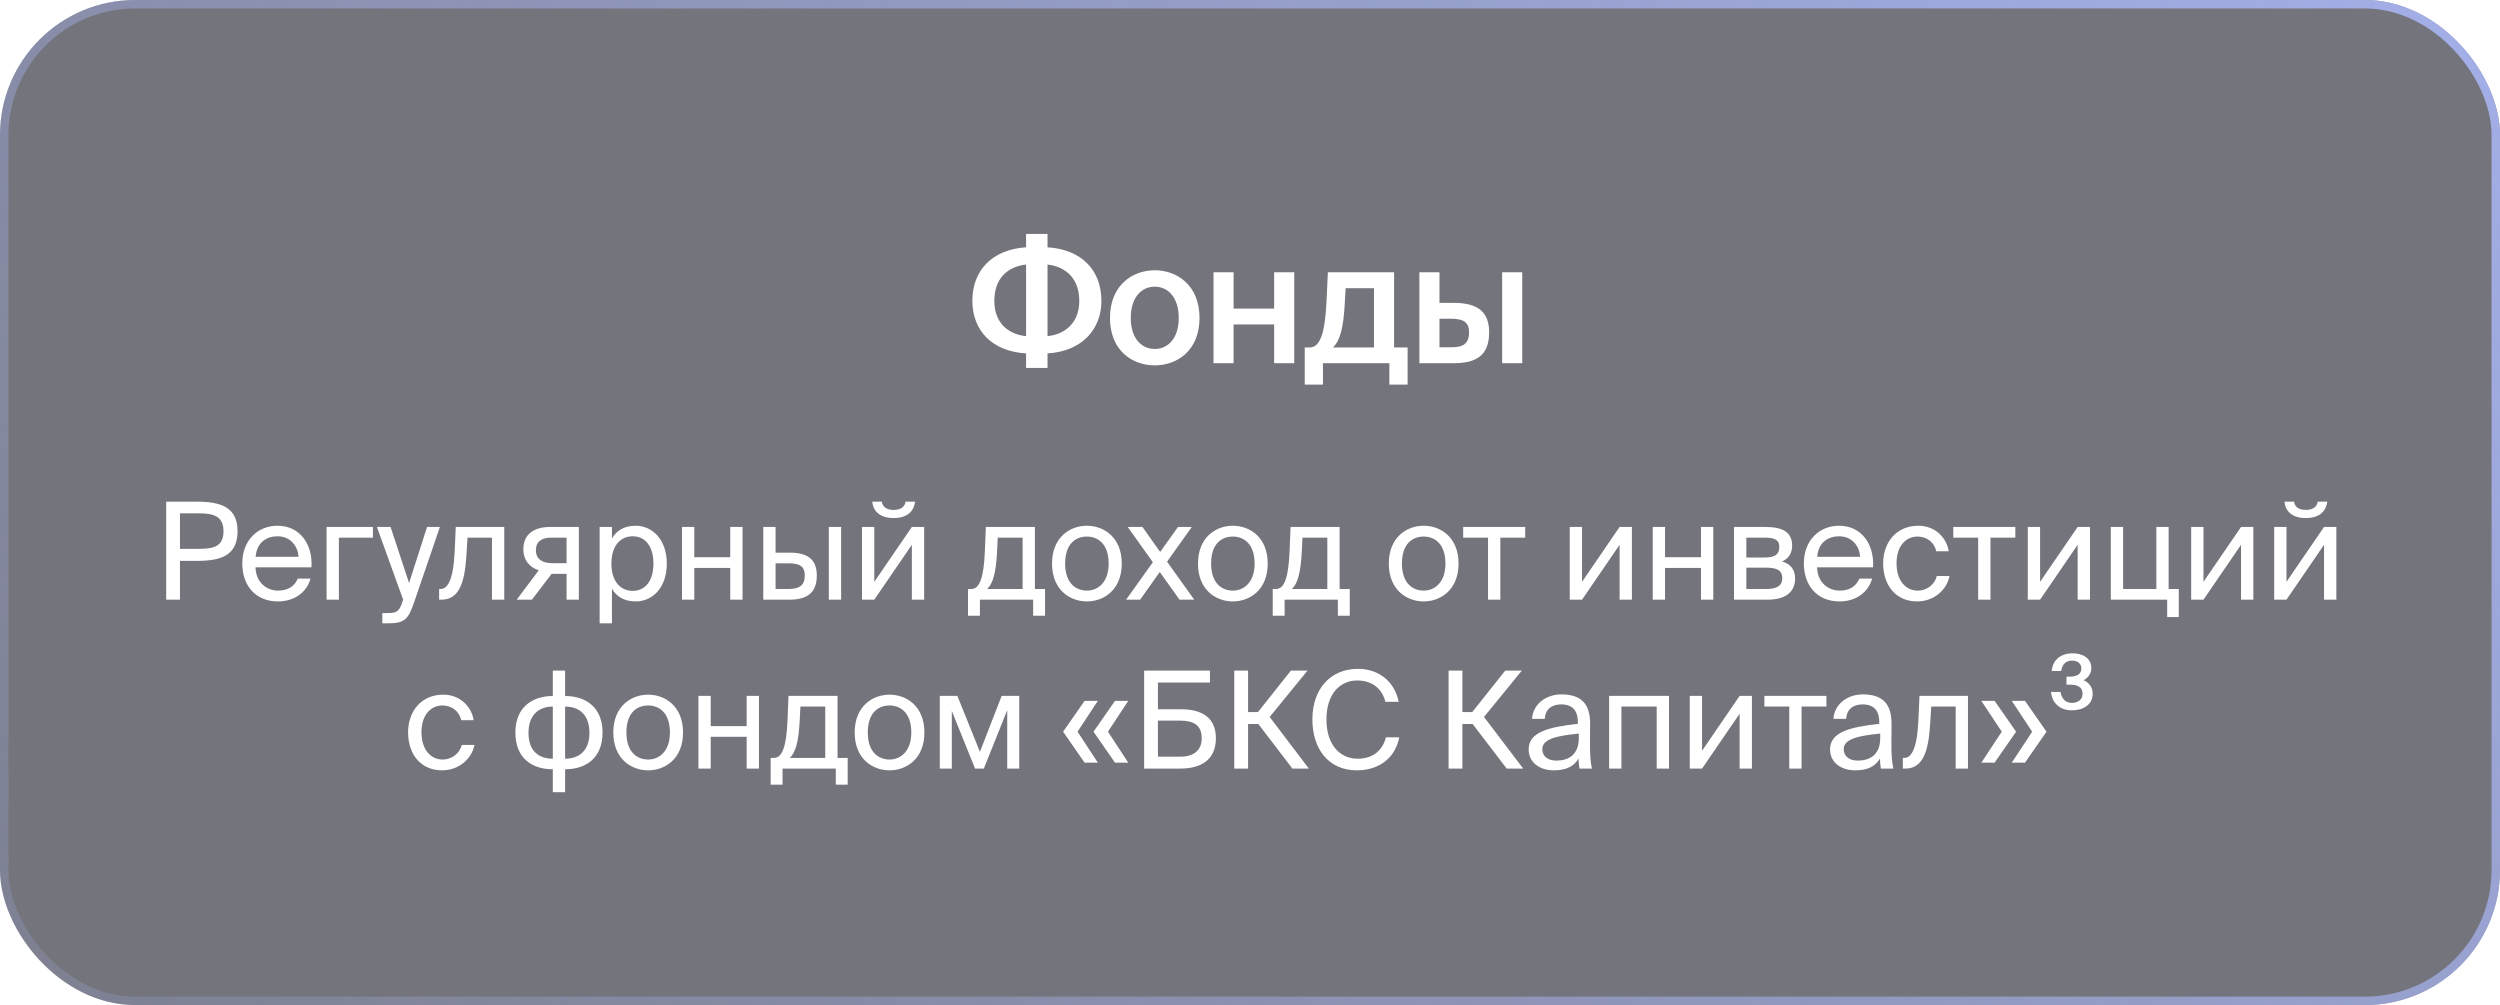 <?xml version="1.0" encoding="UTF-8"?> <svg xmlns="http://www.w3.org/2000/svg" width="296" height="119" viewBox="0 0 296 119" fill="none"> <g filter="url(#filter0_b_853_2050)"> <rect width="296" height="119" rx="16" fill="#181A26" fill-opacity="0.6"></rect> <rect x="0.5" y="0.5" width="295" height="118" rx="15.5" stroke="url(#paint0_linear_853_2050)"></rect> <path d="M124.027 27.7V29.28C128.007 29.54 130.407 31.92 130.407 35.64C130.407 39.06 128.007 41.62 124.027 41.84V43.56H121.487V41.84C117.487 41.62 115.127 39.14 115.127 35.62C115.127 32 117.487 29.54 121.487 29.28V27.7H124.027ZM121.487 39.8V31.32C119.267 31.58 117.727 32.98 117.727 35.64C117.727 38.12 119.267 39.58 121.487 39.8ZM124.027 31.32V39.8C126.207 39.58 127.787 38.12 127.787 35.64C127.787 32.98 126.207 31.58 124.027 31.32ZM133.882 37.64C133.882 40.12 135.202 41.32 136.722 41.32C138.242 41.32 139.562 40.12 139.562 37.64C139.562 35.16 138.242 33.94 136.722 33.94C135.202 33.94 133.882 35.16 133.882 37.64ZM136.722 32C139.342 32 142.022 33.76 142.022 37.64C142.022 41.54 139.342 43.26 136.722 43.26C134.102 43.26 131.422 41.54 131.422 37.64C131.422 33.76 134.102 32 136.722 32ZM153.238 43H150.858V38.42H146.058V43H143.678V32.24H146.058V36.54H150.858V32.24H153.238V43ZM166.66 41.14V45.54H164.5V43H156.64V45.54H154.48V41.14H155.06C156.26 41.14 156.88 39.58 157.06 35.66L157.22 32.24H165.06V41.14H166.66ZM162.68 41.14V34.12H159.32L159.22 35.94C159.06 38.8 158.68 40.32 157.82 41.14H162.68ZM172.154 43H168.054V32.24H170.434V35.86H172.094C175.054 35.86 176.314 36.98 176.314 39.36C176.314 42.08 174.794 43 172.154 43ZM170.434 37.74V41.12H171.814C173.254 41.12 173.934 40.7 173.934 39.34C173.934 38.12 173.234 37.74 171.794 37.74H170.434ZM180.234 43H177.854V32.24H180.234V43Z" fill="white"></path> <path d="M19.677 59.4H23.309C26.141 59.4 28.125 60.04 28.125 62.904C28.125 65.784 26.141 66.408 23.309 66.408H21.309V71H19.677V59.4ZM23.437 60.776H21.309V64.984H23.437C25.149 64.984 26.461 64.808 26.461 62.904C26.461 61.016 25.149 60.776 23.437 60.776ZM36.877 67.176H30.253C30.301 69.032 31.645 69.928 32.909 69.928C34.189 69.928 34.893 69.352 35.261 68.504H36.765C36.381 69.976 35.005 71.208 32.909 71.208C30.189 71.208 28.685 69.256 28.685 66.712C28.685 63.976 30.509 62.248 32.861 62.248C35.501 62.248 37.053 64.44 36.877 67.176ZM32.861 63.496C31.581 63.496 30.397 64.2 30.269 65.928H35.341C35.293 64.712 34.413 63.496 32.861 63.496ZM44.157 63.656H40.126V71H38.669V62.392H44.157V63.656ZM45.267 73.8V72.584H45.859C46.819 72.584 47.283 72.52 47.667 71.176L47.731 71L44.627 62.392H46.243L48.435 69.032L50.563 62.392H52.083L49.011 71.368C48.371 73.224 47.955 73.8 46.019 73.8H45.267ZM59.704 62.392V71H58.248V63.656H55.352L55.224 65.736C55.016 69.208 54.264 71 52.264 71H51.992V69.736H52.152C52.92 69.736 53.656 68.904 53.832 65.336L53.96 62.392H59.704ZM68.537 62.392V71H67.082V67.944H65.561C65.481 67.944 65.401 67.944 65.322 67.928L62.986 71H61.178L63.785 67.528C62.697 67.16 61.962 66.328 61.962 65.048C61.962 63.272 63.178 62.392 65.162 62.392H68.537ZM67.082 63.656H65.242C64.169 63.656 63.45 64.104 63.45 65.144C63.45 66.312 64.362 66.68 65.37 66.68H67.082V63.656ZM70.998 62.392H72.454V63.752C72.982 62.84 73.878 62.248 75.27 62.248C77.254 62.248 78.95 63.912 78.95 66.728C78.95 69.592 77.254 71.208 75.27 71.208C73.878 71.208 72.982 70.616 72.454 69.704V73.8H70.998V62.392ZM72.39 66.728C72.39 69 73.606 69.96 74.902 69.96C76.39 69.96 77.366 68.792 77.366 66.728C77.366 64.664 76.39 63.496 74.902 63.496C73.606 63.496 72.39 64.456 72.39 66.728ZM87.916 71H86.46V67.24H82.204V71H80.748V62.392H82.204V65.976H86.46V62.392H87.916V71ZM93.477 71H90.373V62.392H91.829V65.432H93.493C95.733 65.432 96.709 66.312 96.709 68.152C96.709 70.28 95.445 71 93.477 71ZM91.829 66.696V69.736H93.349C94.629 69.736 95.285 69.32 95.285 68.152C95.285 67 94.645 66.696 93.301 66.696H91.829ZM99.589 71H98.133V62.392H99.589V71ZM107.212 59.4H108.348C108.22 60.36 107.612 61.336 105.788 61.336C104.028 61.336 103.356 60.36 103.276 59.4H104.412C104.476 59.912 104.86 60.376 105.804 60.376C106.748 60.376 107.148 59.912 107.212 59.4ZM107.964 71V64.504L103.516 71H102.06V62.392H103.516V68.888L107.964 62.392H109.42V71H107.964ZM123.733 69.736V72.904H122.325V71H116.021V72.904H114.613V69.736H114.997C115.973 69.736 116.485 68.456 116.613 65.16L116.725 62.392H122.533V69.736H123.733ZM121.077 69.736V63.656H118.133L118.053 65.304C117.925 67.848 117.557 69.096 116.885 69.736H121.077ZM126.113 66.728C126.113 69.032 127.361 69.928 128.689 69.928C130.017 69.928 131.265 68.936 131.265 66.728C131.265 64.424 130.017 63.528 128.689 63.528C127.361 63.528 126.113 64.376 126.113 66.728ZM128.689 62.248C130.689 62.248 132.817 63.608 132.817 66.728C132.817 69.848 130.689 71.208 128.689 71.208C126.689 71.208 124.561 69.848 124.561 66.728C124.561 63.608 126.689 62.248 128.689 62.248ZM141.108 62.392L138.18 66.504L141.396 71H139.652L137.316 67.72L134.996 71H133.332L136.5 66.568L133.524 62.392H135.268L137.364 65.352L139.476 62.392H141.108ZM143.394 66.728C143.394 69.032 144.642 69.928 145.97 69.928C147.298 69.928 148.546 68.936 148.546 66.728C148.546 64.424 147.298 63.528 145.97 63.528C144.642 63.528 143.394 64.376 143.394 66.728ZM145.97 62.248C147.97 62.248 150.098 63.608 150.098 66.728C150.098 69.848 147.97 71.208 145.97 71.208C143.97 71.208 141.842 69.848 141.842 66.728C141.842 63.608 143.97 62.248 145.97 62.248ZM159.811 69.736V72.904H158.403V71H152.099V72.904H150.691V69.736H151.075C152.051 69.736 152.563 68.456 152.691 65.16L152.803 62.392H158.611V69.736H159.811ZM157.155 69.736V63.656H154.211L154.131 65.304C154.003 67.848 153.635 69.096 152.963 69.736H157.155ZM165.988 66.728C165.988 69.032 167.236 69.928 168.564 69.928C169.892 69.928 171.14 68.936 171.14 66.728C171.14 64.424 169.892 63.528 168.564 63.528C167.236 63.528 165.988 64.376 165.988 66.728ZM168.564 62.248C170.564 62.248 172.692 63.608 172.692 66.728C172.692 69.848 170.564 71.208 168.564 71.208C166.564 71.208 164.436 69.848 164.436 66.728C164.436 63.608 166.564 62.248 168.564 62.248ZM180.584 63.656H177.64V71H176.184V63.656H173.24V62.392H180.584V63.656ZM191.761 71V64.504L187.313 71H185.857V62.392H187.313V68.888L191.761 62.392H193.217V71H191.761ZM202.853 71H201.397V67.24H197.141V71H195.685V62.392H197.141V65.976H201.397V62.392H202.853V71ZM205.31 62.392H209.054C210.782 62.392 212.19 62.84 212.19 64.584C212.19 65.496 211.79 66.136 210.99 66.472C211.886 66.728 212.542 67.336 212.542 68.488C212.542 70.28 211.15 71 209.31 71H205.31V62.392ZM206.766 66.008H208.958C210.03 66.008 210.67 65.72 210.67 64.744C210.67 63.848 209.998 63.656 208.91 63.656H206.766V66.008ZM206.766 67.208V69.736H209.086C210.366 69.736 211.022 69.368 211.022 68.472C211.022 67.512 210.382 67.208 209.038 67.208H206.766ZM221.768 67.176H215.144C215.192 69.032 216.536 69.928 217.8 69.928C219.08 69.928 219.784 69.352 220.152 68.504H221.656C221.272 69.976 219.896 71.208 217.8 71.208C215.08 71.208 213.576 69.256 213.576 66.712C213.576 63.976 215.4 62.248 217.752 62.248C220.392 62.248 221.944 64.44 221.768 67.176ZM217.752 63.496C216.472 63.496 215.288 64.2 215.16 65.928H220.232C220.184 64.712 219.304 63.496 217.752 63.496ZM227.126 62.248C229.238 62.248 230.518 63.8 230.726 65.272H229.254C229.046 64.248 228.166 63.528 227.03 63.528C225.75 63.528 224.55 64.536 224.55 66.696C224.55 68.872 225.75 69.928 227.03 69.928C228.262 69.928 229.11 69.096 229.318 68.2H230.822C230.518 69.816 228.998 71.208 226.982 71.208C224.502 71.208 222.966 69.336 222.966 66.712C222.966 64.152 224.582 62.248 227.126 62.248ZM238.615 63.656H235.671V71H234.215V63.656H231.271V62.392H238.615V63.656ZM245.995 71V64.504L241.547 71H240.091V62.392H241.547V68.888L245.995 62.392H247.451V71H245.995ZM256.767 69.736H257.968V73.064H256.592V71H249.92V62.392H251.376V69.736H255.312V62.392H256.767V69.736ZM265.339 71V64.504L260.891 71H259.435V62.392H260.891V68.888L265.339 62.392H266.795V71H265.339ZM274.415 59.4H275.551C275.423 60.36 274.815 61.336 272.991 61.336C271.231 61.336 270.559 60.36 270.479 59.4H271.615C271.679 59.912 272.063 60.376 273.007 60.376C273.951 60.376 274.351 59.912 274.415 59.4ZM275.167 71V64.504L270.719 71H269.263V62.392H270.719V68.888L275.167 62.392H276.623V71H275.167ZM52.478 82.248C54.59 82.248 55.87 83.8 56.078 85.272H54.606C54.398 84.248 53.518 83.528 52.382 83.528C51.102 83.528 49.902 84.536 49.902 86.696C49.902 88.872 51.102 89.928 52.382 89.928C53.614 89.928 54.462 89.096 54.67 88.2H56.174C55.87 89.816 54.35 91.208 52.334 91.208C49.854 91.208 48.318 89.336 48.318 86.712C48.318 84.152 49.934 82.248 52.478 82.248ZM66.909 79.4V82.408C69.421 82.408 71.341 83.8 71.341 86.728C71.341 89.752 69.389 91.08 66.909 91.08V93.8H65.453V91.08C62.957 91.08 61.021 89.752 61.021 86.728C61.021 83.8 62.957 82.408 65.453 82.408V79.4H66.909ZM65.453 89.832V83.656C63.789 83.656 62.573 84.664 62.573 86.776C62.573 88.872 63.741 89.832 65.453 89.832ZM66.909 83.656V89.832C68.573 89.832 69.789 88.872 69.789 86.776C69.789 84.664 68.621 83.656 66.909 83.656ZM74.167 86.728C74.167 89.032 75.415 89.928 76.743 89.928C78.071 89.928 79.319 88.936 79.319 86.728C79.319 84.424 78.071 83.528 76.743 83.528C75.415 83.528 74.167 84.376 74.167 86.728ZM76.743 82.248C78.743 82.248 80.871 83.608 80.871 86.728C80.871 89.848 78.743 91.208 76.743 91.208C74.743 91.208 72.615 89.848 72.615 86.728C72.615 83.608 74.743 82.248 76.743 82.248ZM89.861 91H88.405V87.24H84.149V91H82.693V82.392H84.149V85.976H88.405V82.392H89.861V91ZM100.366 89.736V92.904H98.958V91H92.654V92.904H91.246V89.736H91.63C92.606 89.736 93.118 88.456 93.246 85.16L93.358 82.392H99.166V89.736H100.366ZM97.71 89.736V83.656H94.766L94.686 85.304C94.558 87.848 94.19 89.096 93.518 89.736H97.71ZM102.746 86.728C102.746 89.032 103.994 89.928 105.322 89.928C106.65 89.928 107.898 88.936 107.898 86.728C107.898 84.424 106.65 83.528 105.322 83.528C103.994 83.528 102.746 84.376 102.746 86.728ZM105.322 82.248C107.322 82.248 109.45 83.608 109.45 86.728C109.45 89.848 107.322 91.208 105.322 91.208C103.322 91.208 101.194 89.848 101.194 86.728C101.194 83.608 103.322 82.248 105.322 82.248ZM120.679 82.392V91H119.255V84.088L116.487 91H115.447L112.695 84.184V91H111.271V82.392H113.351L116.023 89.016L118.599 82.392H120.679ZM128.415 90.296L125.871 86.632L128.415 82.984H129.983L127.583 86.632L129.983 90.296H128.415ZM132.015 90.296L129.471 86.632L132.015 82.984H133.583L131.183 86.632L133.583 90.296H132.015ZM137.098 80.808V83.976H139.818C142.394 83.976 143.962 85.032 143.962 87.4C143.962 89.944 142.234 91 139.738 91H135.466V79.4H143.258V80.808H137.098ZM137.098 89.592H139.754C141.354 89.592 142.282 88.824 142.282 87.416C142.282 85.864 141.354 85.32 139.69 85.32H137.098V89.592ZM153.018 91L148.986 85.72H147.77V91H146.138V79.4H147.77V84.312H148.938L152.842 79.4H154.81L150.33 84.888L154.97 91H153.018ZM164.09 87.304H165.674C165.162 89.864 163.162 91.208 160.65 91.208C157.322 91.208 155.386 88.696 155.386 85.176C155.386 81.592 157.514 79.192 160.778 79.192C163.178 79.192 165.098 80.616 165.61 83.096H164.026C163.69 81.64 162.538 80.568 160.698 80.568C158.65 80.568 157.05 82.168 157.05 85.176C157.05 88.12 158.586 89.832 160.746 89.832C162.602 89.832 163.722 88.792 164.09 87.304ZM178.393 91L174.361 85.72H173.145V91H171.513V79.4H173.145V84.312H174.313L178.217 79.4H180.185L175.705 84.888L180.345 91H178.393ZM186.928 87.4V86.856C184.288 87.112 182.608 87.512 182.608 88.696C182.608 89.512 183.232 90.056 184.272 90.056C185.632 90.056 186.928 89.432 186.928 87.4ZM183.952 91.208C182.336 91.208 180.992 90.312 180.992 88.728C180.992 86.696 183.296 86.088 186.816 85.704V85.496C186.816 83.912 185.952 83.4 184.864 83.4C183.648 83.4 182.96 84.04 182.896 85.112H181.392C181.52 83.256 183.184 82.216 184.848 82.216C187.232 82.216 188.288 83.336 188.272 85.768L188.256 87.752C188.24 89.208 188.304 90.184 188.48 91H187.008C186.96 90.68 186.912 90.328 186.896 89.816C186.368 90.712 185.488 91.208 183.952 91.208ZM197.609 82.392V91H196.153V83.656H191.977V91H190.521V82.392H197.609ZM205.972 91V84.504L201.524 91H200.068V82.392H201.524V88.888L205.972 82.392H207.428V91H205.972ZM216.248 83.656H213.304V91H211.848V83.656H208.904V82.392H216.248V83.656ZM222.615 87.4V86.856C219.975 87.112 218.295 87.512 218.295 88.696C218.295 89.512 218.919 90.056 219.959 90.056C221.319 90.056 222.615 89.432 222.615 87.4ZM219.639 91.208C218.023 91.208 216.679 90.312 216.679 88.728C216.679 86.696 218.983 86.088 222.503 85.704V85.496C222.503 83.912 221.639 83.4 220.551 83.4C219.335 83.4 218.647 84.04 218.583 85.112H217.079C217.207 83.256 218.871 82.216 220.535 82.216C222.919 82.216 223.975 83.336 223.959 85.768L223.943 87.752C223.927 89.208 223.991 90.184 224.167 91H222.695C222.647 90.68 222.599 90.328 222.583 89.816C222.055 90.712 221.175 91.208 219.639 91.208ZM233.009 82.392V91H231.553V83.656H228.657L228.529 85.736C228.321 89.208 227.569 91 225.569 91H225.297V89.736H225.457C226.225 89.736 226.961 88.904 227.137 85.336L227.265 82.392H233.009ZM238.706 86.632L236.162 90.296H234.594L237.01 86.632L234.594 82.984H236.162L238.706 86.632ZM242.306 86.632L239.762 90.296H238.194L240.61 86.632L238.194 82.984H239.762L242.306 86.632ZM245.309 83.224C246.029 83.224 246.573 82.84 246.573 82.152C246.573 81.336 245.997 81.064 245.053 81.064H244.669V80.12H244.989C245.949 80.12 246.429 79.8 246.429 79.144C246.429 78.504 245.901 78.216 245.341 78.216C244.573 78.216 244.157 78.68 244.045 79.448H242.925C243.037 78.168 243.933 77.352 245.421 77.352C246.493 77.352 247.613 77.864 247.613 79.096C247.613 79.736 247.229 80.264 246.701 80.536C247.405 80.84 247.773 81.464 247.773 82.12C247.773 83.464 246.621 84.104 245.293 84.104C243.805 84.104 242.925 83.112 242.845 81.928H243.965C244.077 82.616 244.477 83.224 245.309 83.224Z" fill="white"></path> </g> <defs> <filter id="filter0_b_853_2050" x="-20" y="-20" width="336" height="159" filterUnits="userSpaceOnUse" color-interpolation-filters="sRGB"> <feFlood flood-opacity="0" result="BackgroundImageFix"></feFlood> <feGaussianBlur in="BackgroundImageFix" stdDeviation="10"></feGaussianBlur> <feComposite in2="SourceAlpha" operator="in" result="effect1_backgroundBlur_853_2050"></feComposite> <feBlend mode="normal" in="SourceGraphic" in2="effect1_backgroundBlur_853_2050" result="shape"></feBlend> </filter> <linearGradient id="paint0_linear_853_2050" x1="357.366" y1="-49" x2="39.876" y2="261.797" gradientUnits="userSpaceOnUse"> <stop stop-color="#ADBBFF"></stop> <stop offset="1" stop-color="#ADBBFF" stop-opacity="0"></stop> </linearGradient> </defs> </svg> 